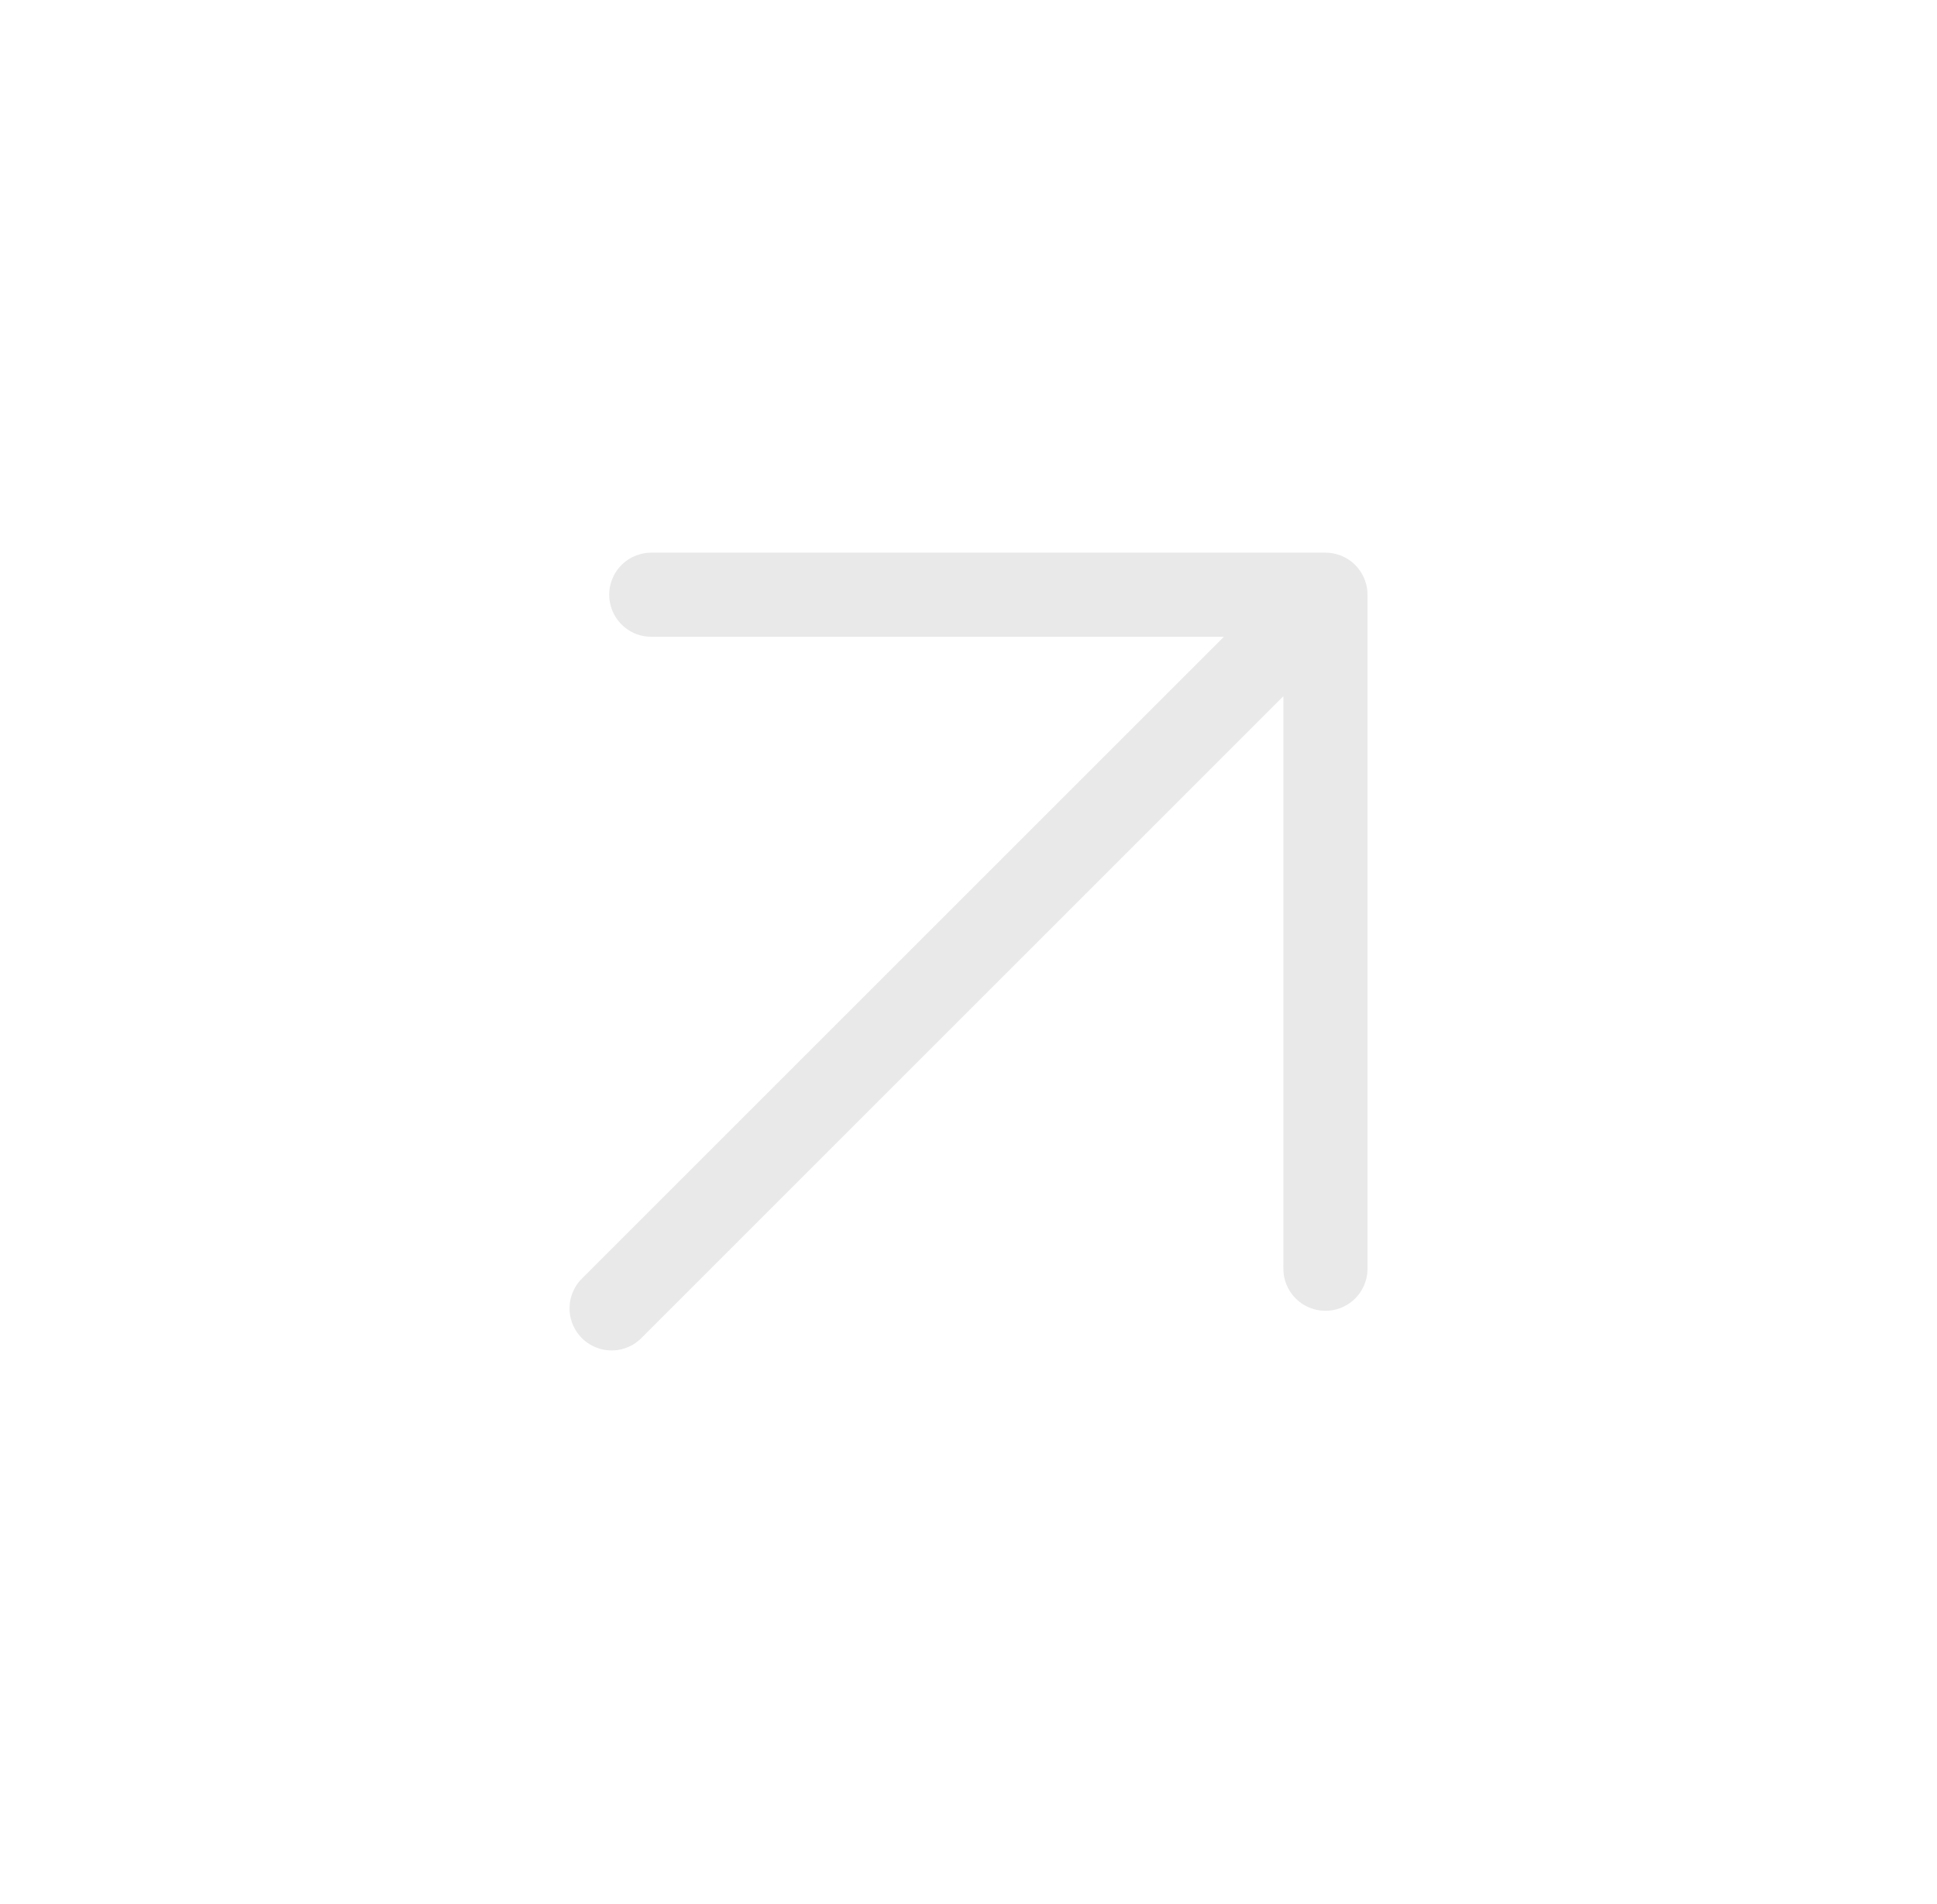 <?xml version="1.0" encoding="UTF-8"?> <svg xmlns="http://www.w3.org/2000/svg" width="59" height="58" viewBox="0 0 59 58" fill="none"><path d="M18.629 39.862L40.372 18.119M40.372 18.119L40.372 38.654M40.372 18.119L19.837 18.119" stroke="#E9E9E9" stroke-width="2.562" stroke-linecap="round" stroke-linejoin="round"></path></svg> 